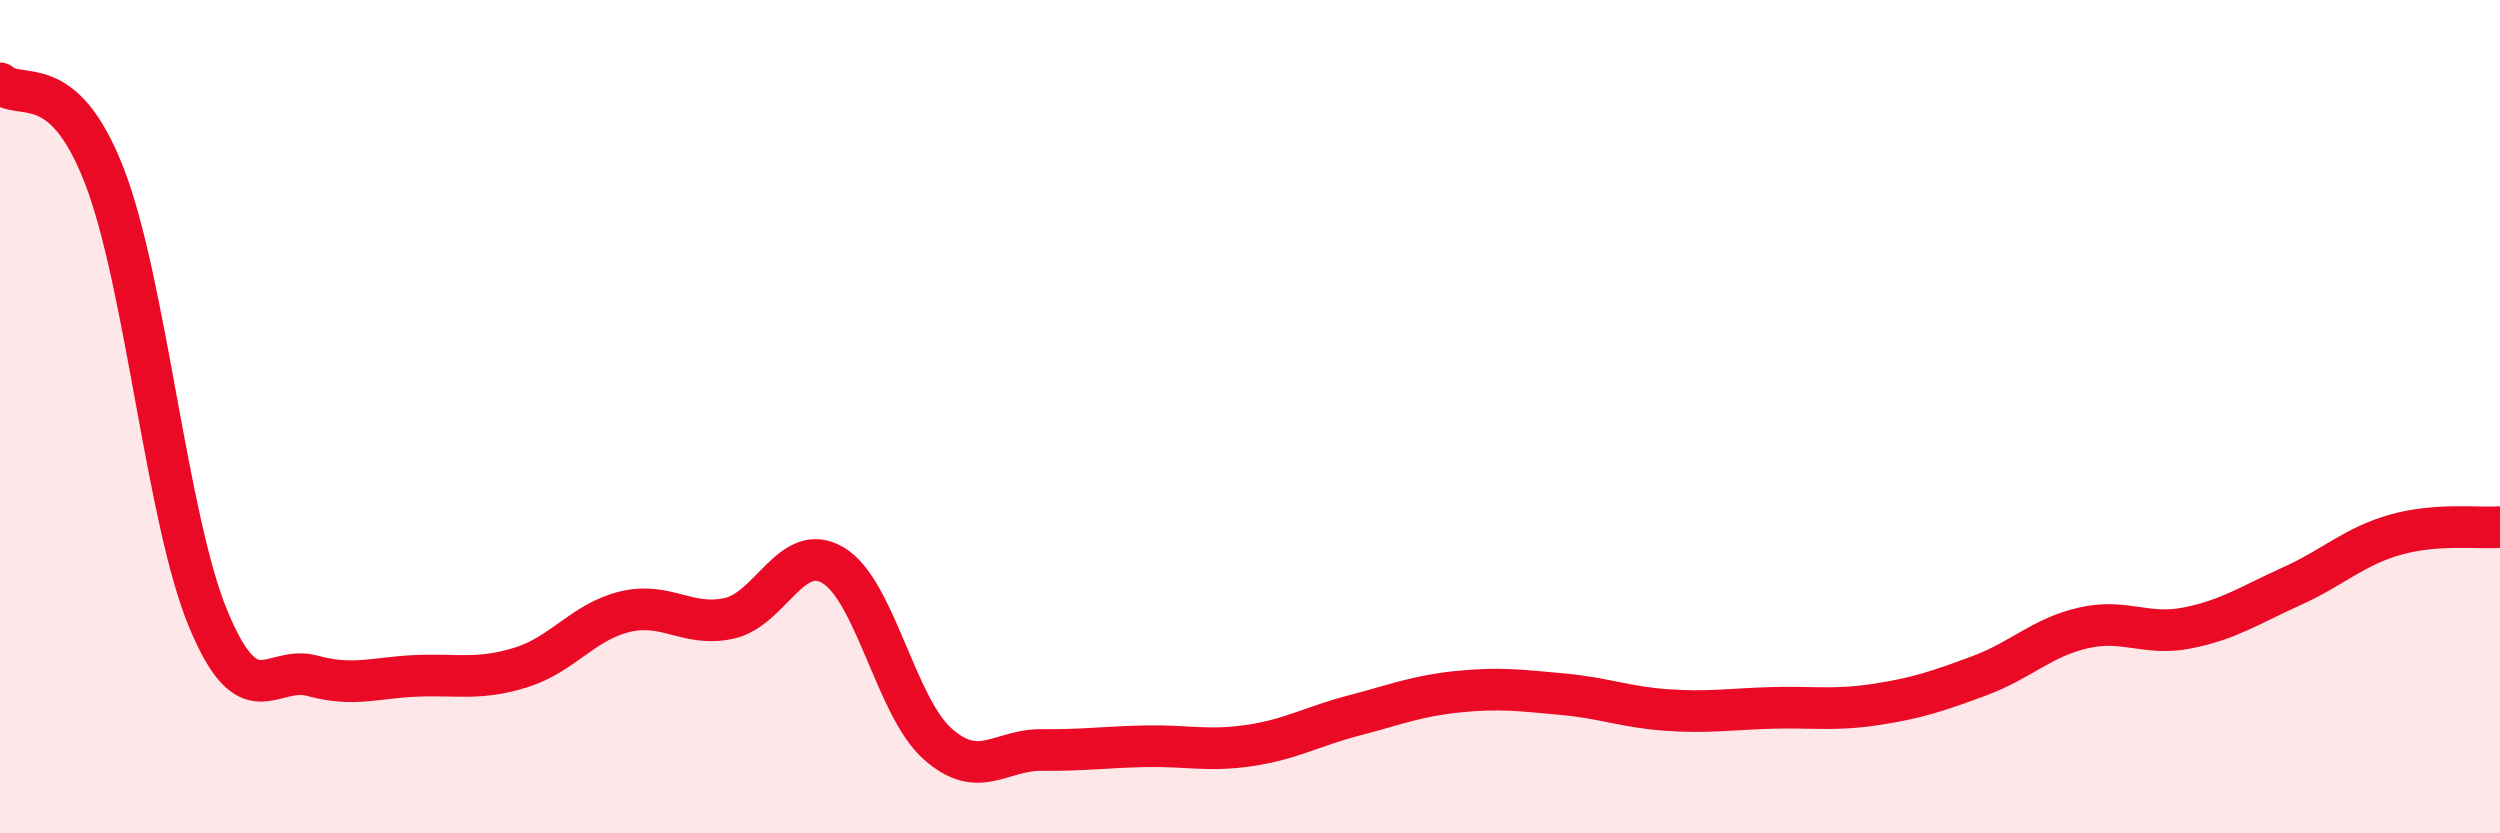 
    <svg width="60" height="20" viewBox="0 0 60 20" xmlns="http://www.w3.org/2000/svg">
      <path
        d="M 0,2 C 0.5,2.44 1.5,1.64 2.5,4.21 C 3.5,6.78 4,12.46 5,14.86 C 6,17.26 6.5,15.95 7.5,16.22 C 8.5,16.49 9,16.26 10,16.22 C 11,16.18 11.5,16.33 12.5,16.02 C 13.5,15.71 14,14.92 15,14.68 C 16,14.44 16.5,15.06 17.5,14.84 C 18.5,14.62 19,12.97 20,13.57 C 21,14.17 21.5,16.96 22.5,17.85 C 23.5,18.74 24,17.99 25,18 C 26,18.01 26.5,17.93 27.5,17.91 C 28.5,17.89 29,18.04 30,17.89 C 31,17.74 31.5,17.43 32.5,17.17 C 33.5,16.91 34,16.7 35,16.6 C 36,16.5 36.5,16.57 37.5,16.66 C 38.5,16.75 39,16.97 40,17.04 C 41,17.11 41.5,17.02 42.5,16.99 C 43.5,16.96 44,17.06 45,16.91 C 46,16.76 46.5,16.59 47.5,16.22 C 48.5,15.85 49,15.3 50,15.07 C 51,14.84 51.5,15.27 52.5,15.07 C 53.5,14.87 54,14.52 55,14.07 C 56,13.62 56.5,13.11 57.5,12.83 C 58.5,12.55 59.5,12.69 60,12.65L60 20L0 20Z"
        fill="#EB0A25"
        opacity="0.1"
        stroke-linecap="round"
        stroke-linejoin="round"
      />
      <path
        d="M 0,2 C 0.5,2.44 1.5,1.64 2.5,4.21 C 3.5,6.78 4,12.46 5,14.86 C 6,17.26 6.5,15.95 7.5,16.22 C 8.5,16.49 9,16.26 10,16.22 C 11,16.18 11.5,16.33 12.5,16.02 C 13.5,15.71 14,14.92 15,14.68 C 16,14.44 16.5,15.06 17.5,14.84 C 18.5,14.62 19,12.97 20,13.57 C 21,14.17 21.5,16.96 22.5,17.85 C 23.5,18.74 24,17.99 25,18 C 26,18.01 26.5,17.93 27.5,17.91 C 28.5,17.89 29,18.04 30,17.89 C 31,17.74 31.5,17.43 32.5,17.17 C 33.5,16.91 34,16.7 35,16.6 C 36,16.5 36.5,16.57 37.5,16.66 C 38.5,16.75 39,16.97 40,17.04 C 41,17.11 41.5,17.02 42.5,16.99 C 43.5,16.96 44,17.06 45,16.91 C 46,16.76 46.5,16.59 47.5,16.22 C 48.5,15.85 49,15.3 50,15.07 C 51,14.84 51.5,15.27 52.5,15.07 C 53.5,14.87 54,14.52 55,14.07 C 56,13.62 56.5,13.11 57.5,12.83 C 58.5,12.55 59.5,12.69 60,12.65"
        stroke="#EB0A25"
        stroke-width="1"
        fill="none"
        stroke-linecap="round"
        stroke-linejoin="round"
      />
    </svg>
  